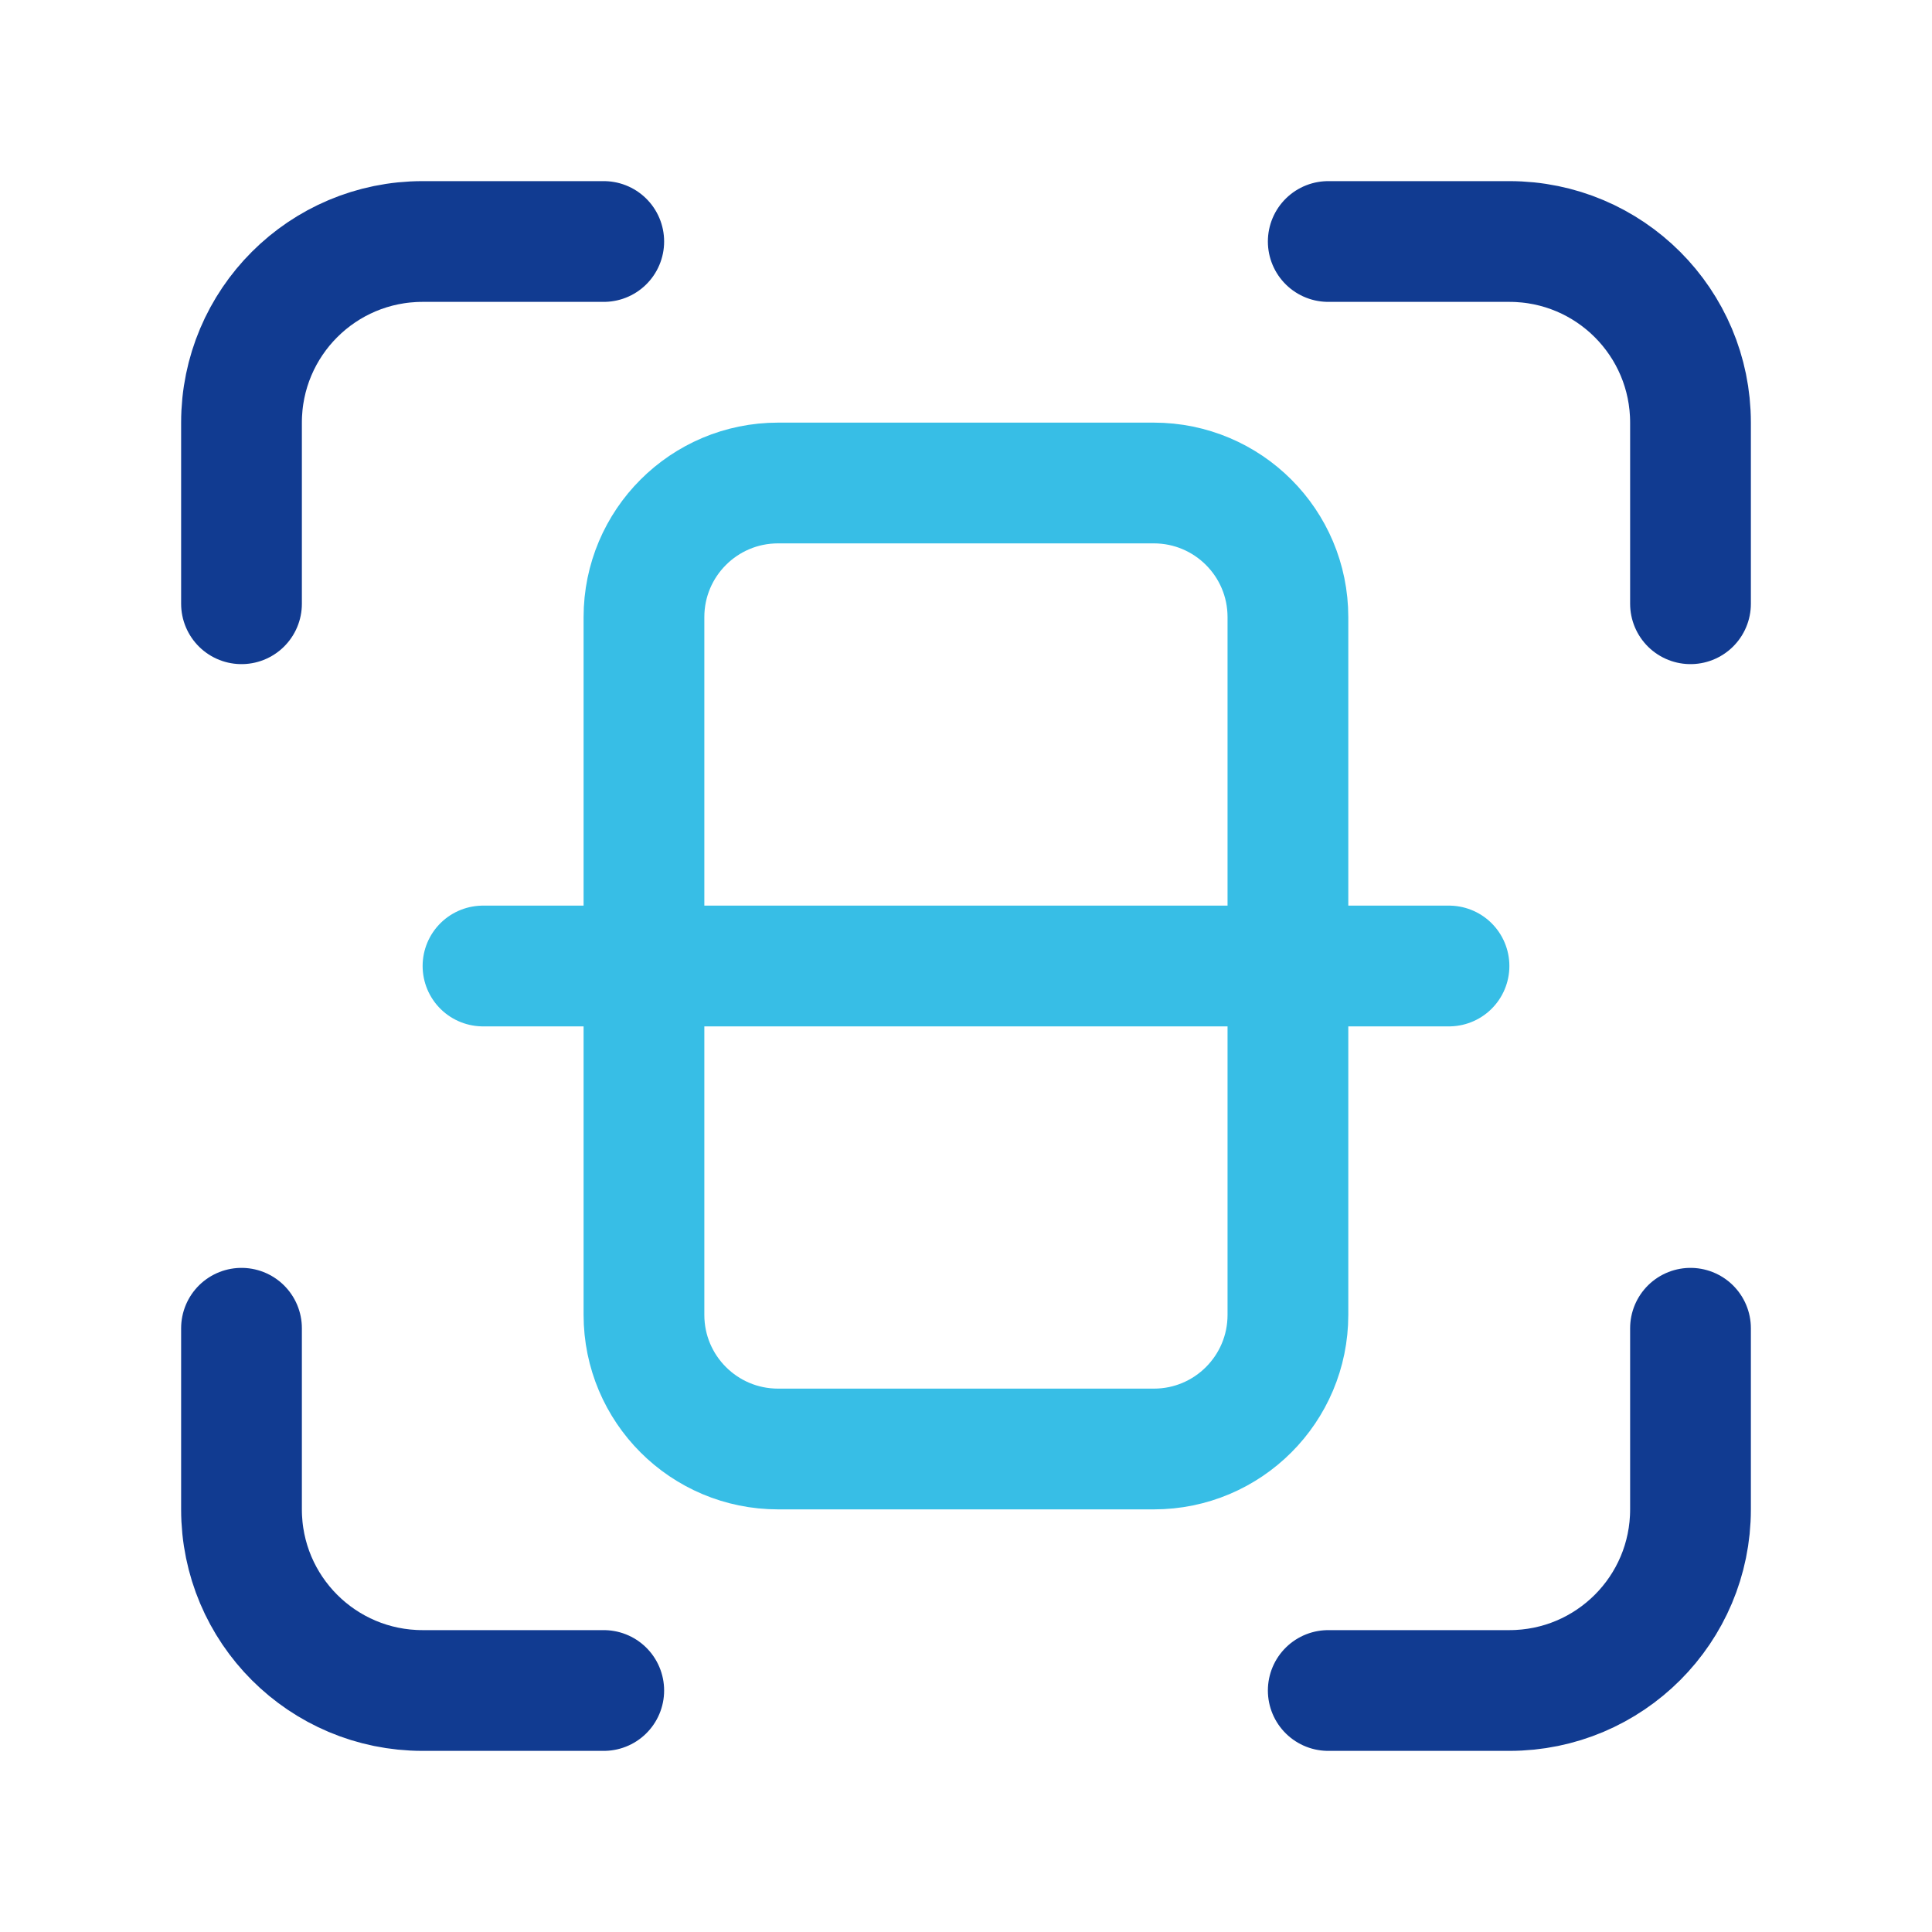 <svg width="16" height="16" viewBox="0 0 16 16" fill="none" xmlns="http://www.w3.org/2000/svg">
<path d="M5 2H3.5C2.671 2 2 2.671 2 3.5V5" stroke="#113B91" stroke-linecap="round" stroke-linejoin="round"/>
<path d="M2 11V12.5C2 13.329 2.671 14 3.5 14H5" stroke="#113B91" stroke-linecap="round" stroke-linejoin="round"/>
<path d="M11 14H12.5C13.329 14 14 13.329 14 12.5V11" stroke="#113B91" stroke-linecap="round" stroke-linejoin="round"/>
<path d="M4 8H12" stroke="#37BEE6" stroke-linecap="round" stroke-linejoin="round"/>
<path fill-rule="evenodd" clip-rule="evenodd" d="M10.666 10.889V5.111C10.666 4.497 10.169 4 9.555 4H6.444C5.83 4 5.333 4.497 5.333 5.111V10.889C5.333 11.503 5.83 12 6.444 12H9.556C10.169 12 10.666 11.503 10.666 10.889V10.889Z" stroke="#37BEE6" stroke-linecap="round" stroke-linejoin="round"/>
<path d="M14 5V3.5C14 2.671 13.329 2 12.5 2H11" stroke="#113B91" stroke-linecap="round" stroke-linejoin="round"/>
</svg>
